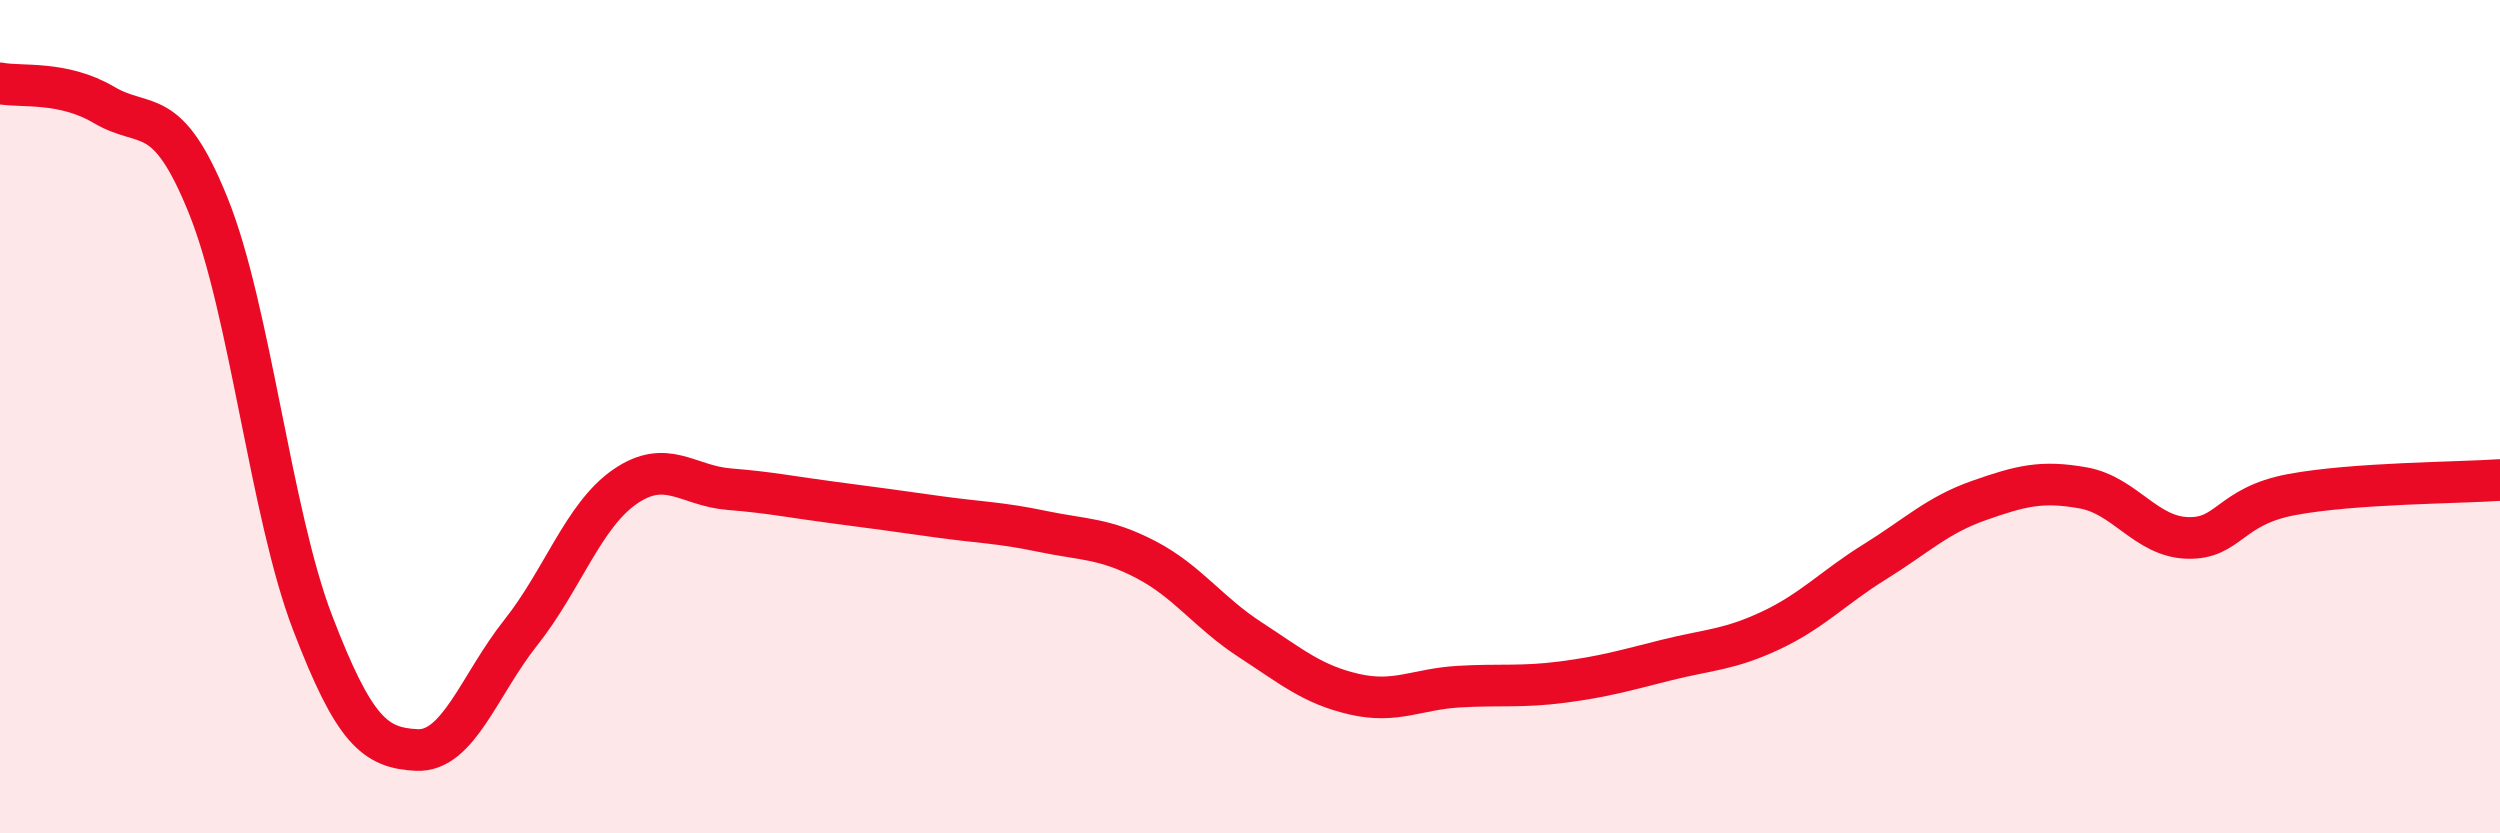 
    <svg width="60" height="20" viewBox="0 0 60 20" xmlns="http://www.w3.org/2000/svg">
      <path
        d="M 0,2 C 0.5,2.1 1.5,1.93 2.5,2.52 C 3.5,3.11 4,2.46 5,4.94 C 6,7.42 6.5,12.33 7.5,14.94 C 8.5,17.55 9,17.95 10,18 C 11,18.05 11.5,16.44 12.5,15.18 C 13.5,13.92 14,12.37 15,11.68 C 16,10.99 16.5,11.66 17.5,11.74 C 18.5,11.82 19,11.93 20,12.06 C 21,12.19 21.5,12.26 22.5,12.4 C 23.5,12.54 24,12.54 25,12.75 C 26,12.96 26.5,12.91 27.5,13.43 C 28.5,13.95 29,14.7 30,15.35 C 31,16 31.5,16.43 32.5,16.66 C 33.5,16.89 34,16.54 35,16.48 C 36,16.42 36.5,16.5 37.5,16.37 C 38.5,16.24 39,16.09 40,15.84 C 41,15.59 41.5,15.6 42.5,15.13 C 43.5,14.66 44,14.1 45,13.48 C 46,12.86 46.5,12.36 47.5,12.01 C 48.5,11.66 49,11.53 50,11.71 C 51,11.89 51.5,12.88 52.5,12.91 C 53.5,12.94 53.5,12.15 55,11.87 C 56.5,11.59 59,11.59 60,11.52L60 20L0 20Z"
        fill="#EB0A25"
        opacity="0.1"
        stroke-linecap="round"
        stroke-linejoin="round"
      />
      <path
        d="M 0,2 C 0.5,2.1 1.5,1.93 2.5,2.52 C 3.5,3.11 4,2.46 5,4.94 C 6,7.42 6.5,12.33 7.5,14.94 C 8.5,17.55 9,17.95 10,18 C 11,18.05 11.5,16.44 12.5,15.18 C 13.5,13.92 14,12.37 15,11.68 C 16,10.99 16.5,11.66 17.5,11.74 C 18.5,11.82 19,11.93 20,12.06 C 21,12.19 21.5,12.26 22.5,12.4 C 23.5,12.54 24,12.54 25,12.75 C 26,12.96 26.5,12.91 27.5,13.43 C 28.5,13.95 29,14.7 30,15.35 C 31,16 31.5,16.43 32.5,16.66 C 33.5,16.89 34,16.54 35,16.48 C 36,16.42 36.5,16.5 37.5,16.37 C 38.5,16.24 39,16.09 40,15.84 C 41,15.59 41.5,15.6 42.5,15.13 C 43.5,14.66 44,14.1 45,13.48 C 46,12.86 46.5,12.36 47.5,12.01 C 48.5,11.66 49,11.53 50,11.71 C 51,11.89 51.5,12.88 52.5,12.91 C 53.5,12.94 53.5,12.15 55,11.87 C 56.5,11.59 59,11.59 60,11.52"
        stroke="#EB0A25"
        stroke-width="1"
        fill="none"
        stroke-linecap="round"
        stroke-linejoin="round"
      />
    </svg>
  